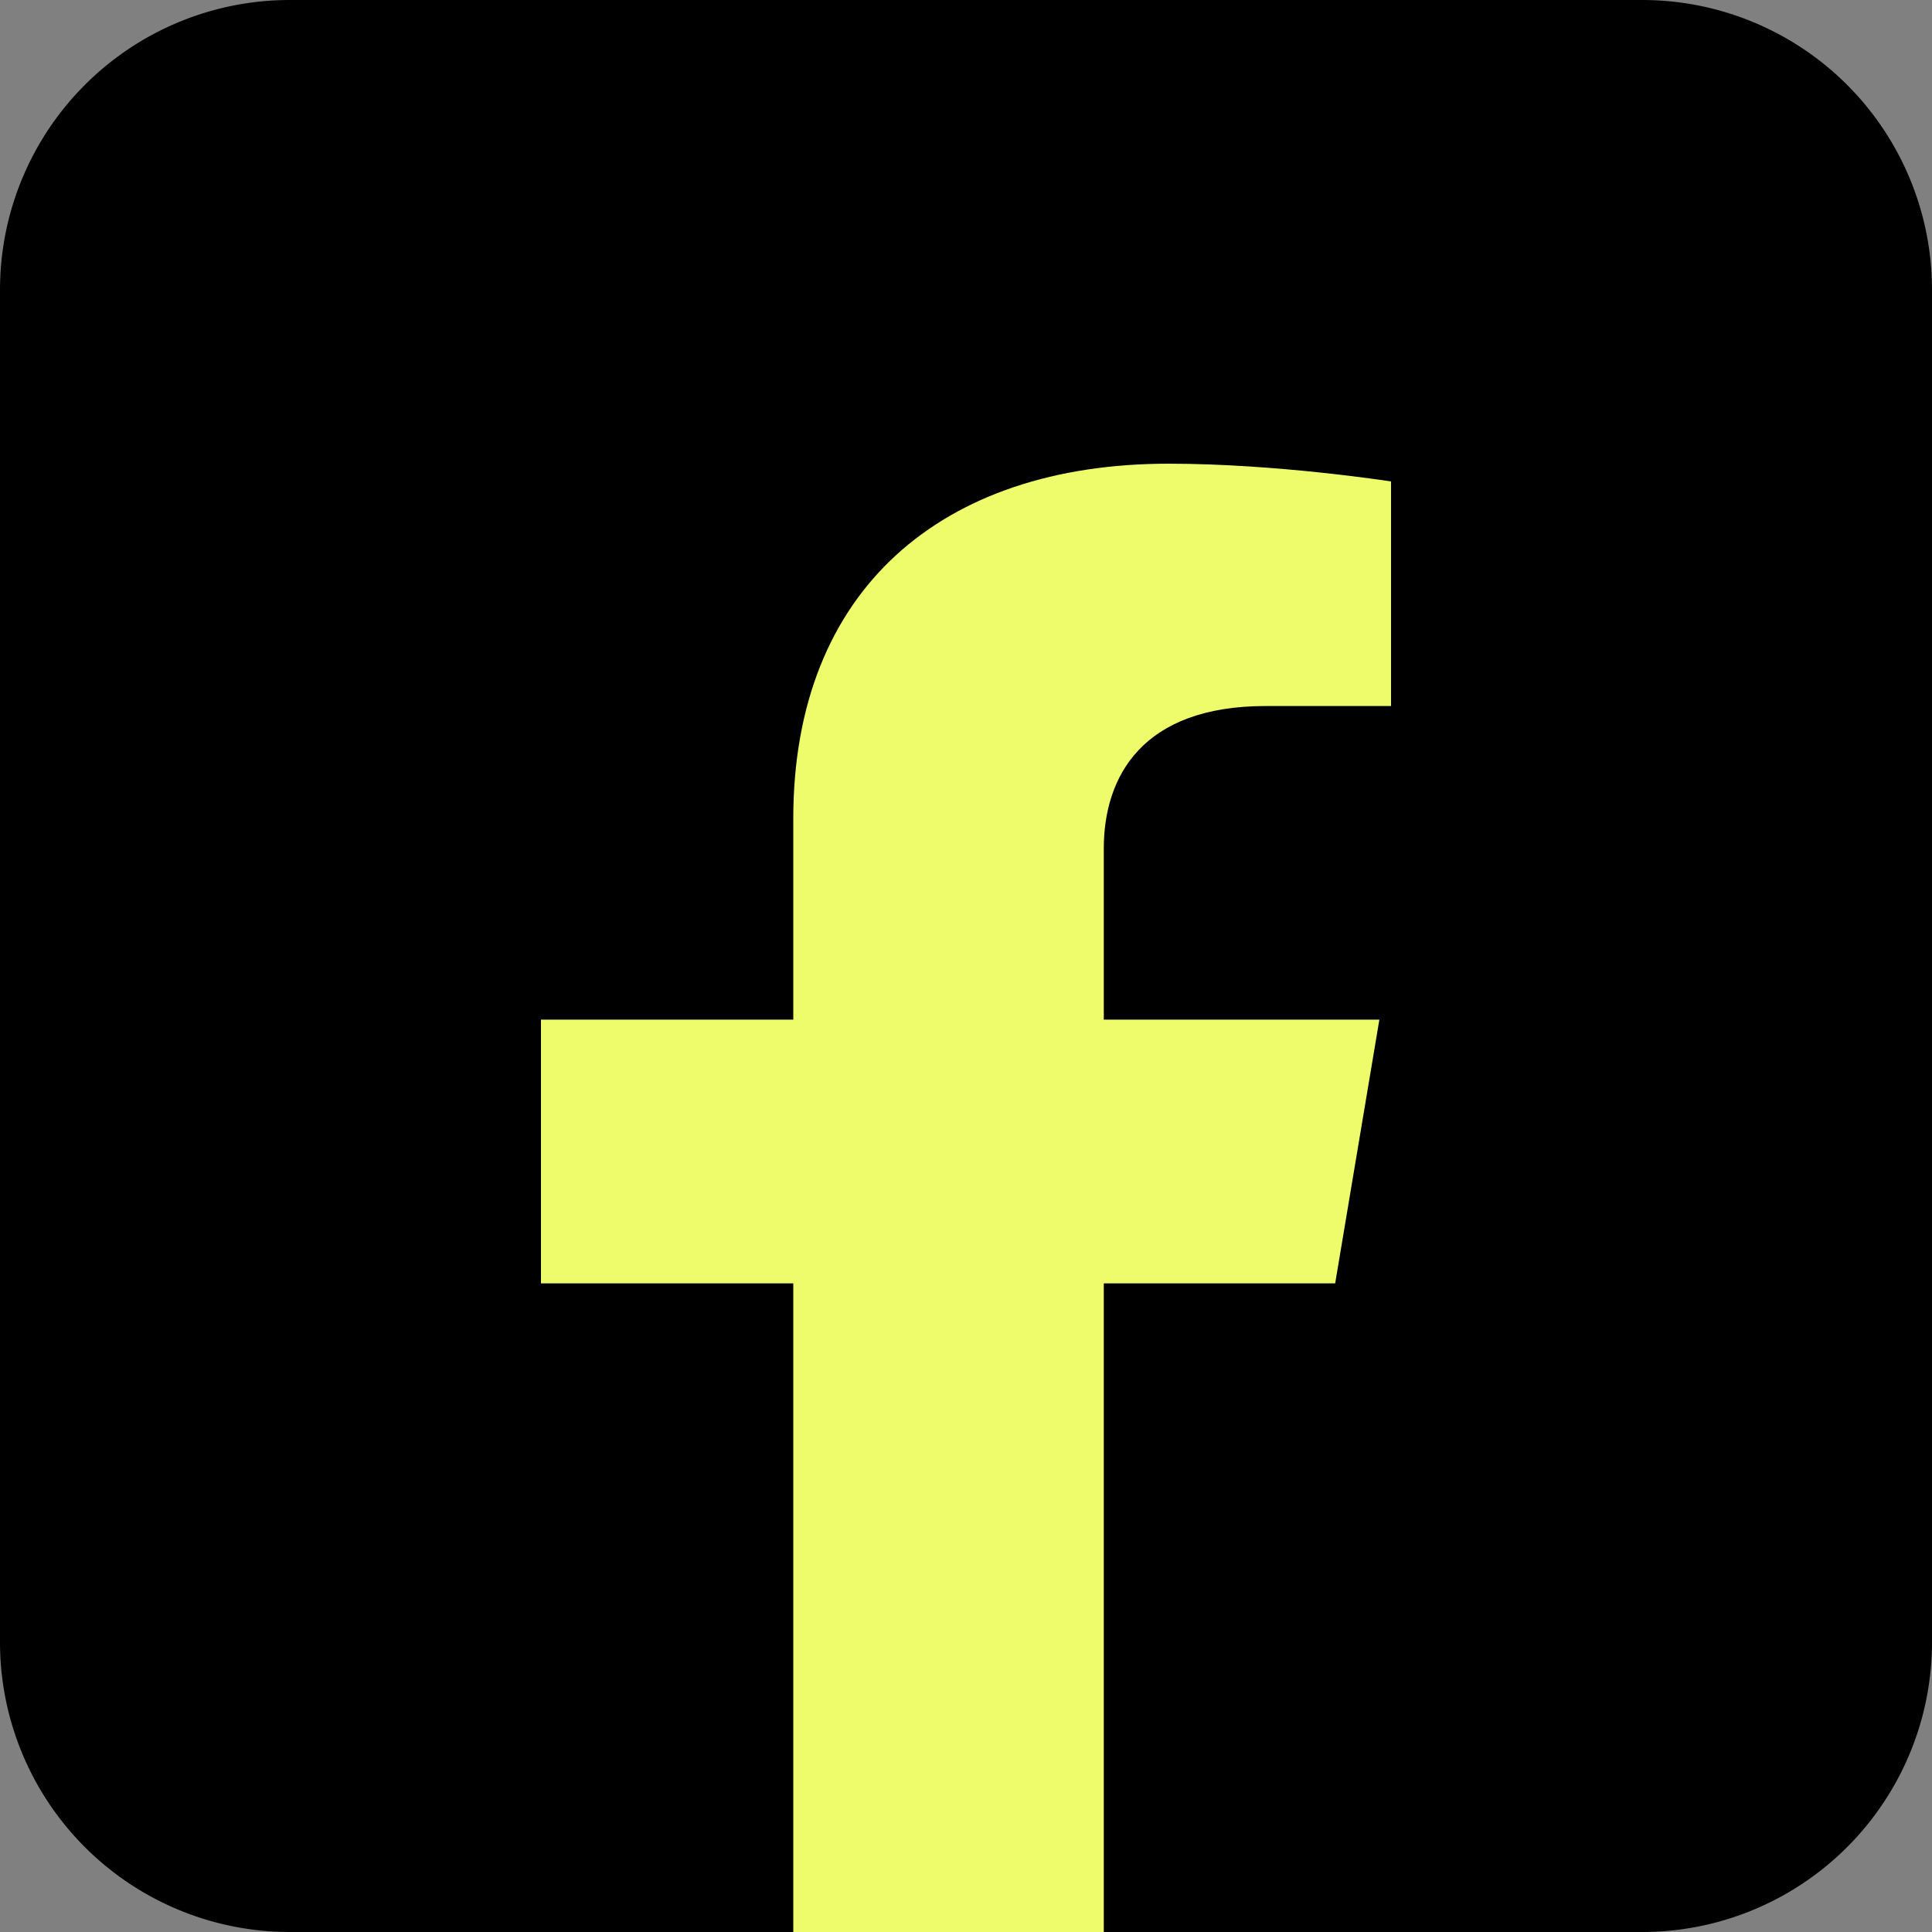 <svg width="25" height="25" fill="none" xmlns="http://www.w3.org/2000/svg"><rect width="100%" height="100%" fill="#808080" stroke="none"/><path d="M21.25 0H3.75A3.75 3.75 0 000 3.75v17.5A3.75 3.75 0 003.75 25h17.5A3.75 3.75 0 0025 21.25V3.75A3.75 3.75 0 0021.25 0z" fill="#000"/><path d="M17.277 16.607l.572-3.413h-3.566v-2.213c0-.932.497-1.845 2.095-1.845H18V6.23S16.528 6 15.122 6c-2.938 0-4.857 1.633-4.857 4.593v2.601H7v3.413h3.265V25h4.018v-8.393h2.994z" fill="#EEFC6C"/></svg>